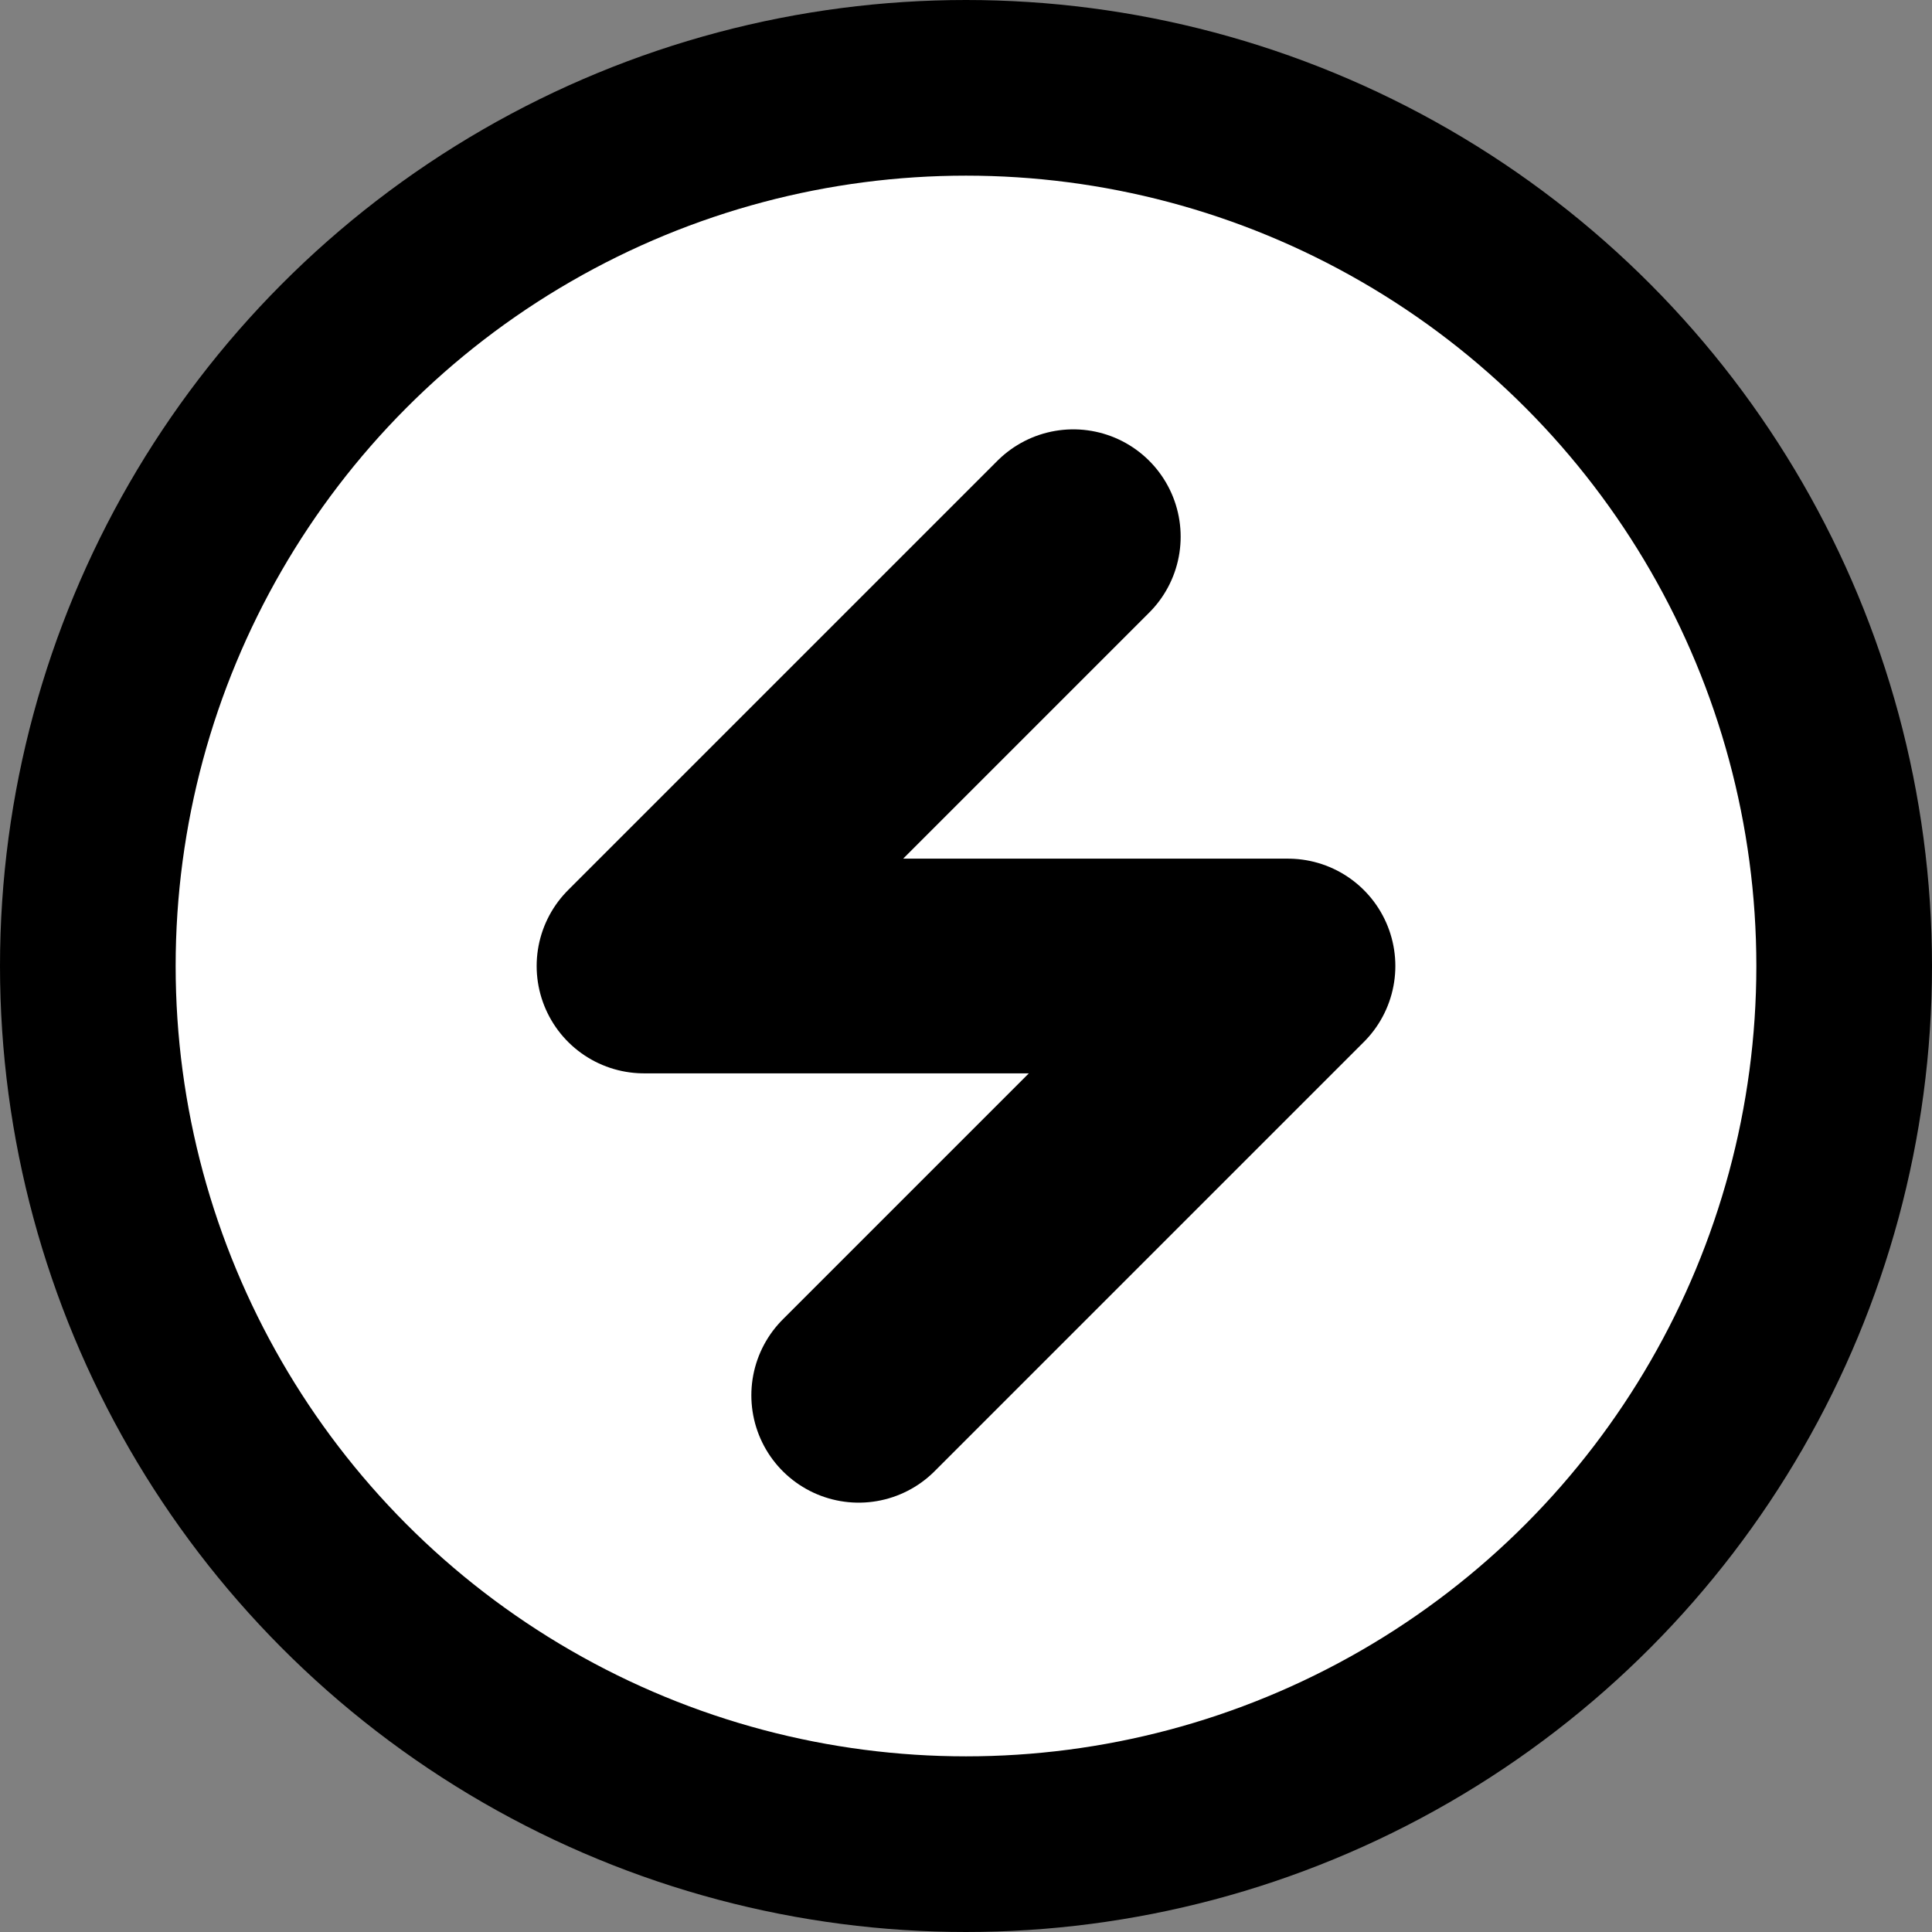 <svg width="24" height="24" viewBox="0 0 24 24" fill="none" xmlns="http://www.w3.org/2000/svg">
<rect x="0" y="0" width="24" height="24" fill="#808080" stroke="none"/>
<g clip-path="url(#clip0_446_6)">
<circle cx="12" cy="12" r="10.909" fill="white" stroke="black" stroke-width="2.182"/>
<path d="M13.333 6.667L8 12H16L10.667 17.333" stroke="black" stroke-width="2.667" stroke-linecap="round" stroke-linejoin="round"/>
</g>
<defs>
<clipPath id="clip0_446_6">
<rect width="24" height="24" fill="white"/>
</clipPath>
</defs>
</svg>
